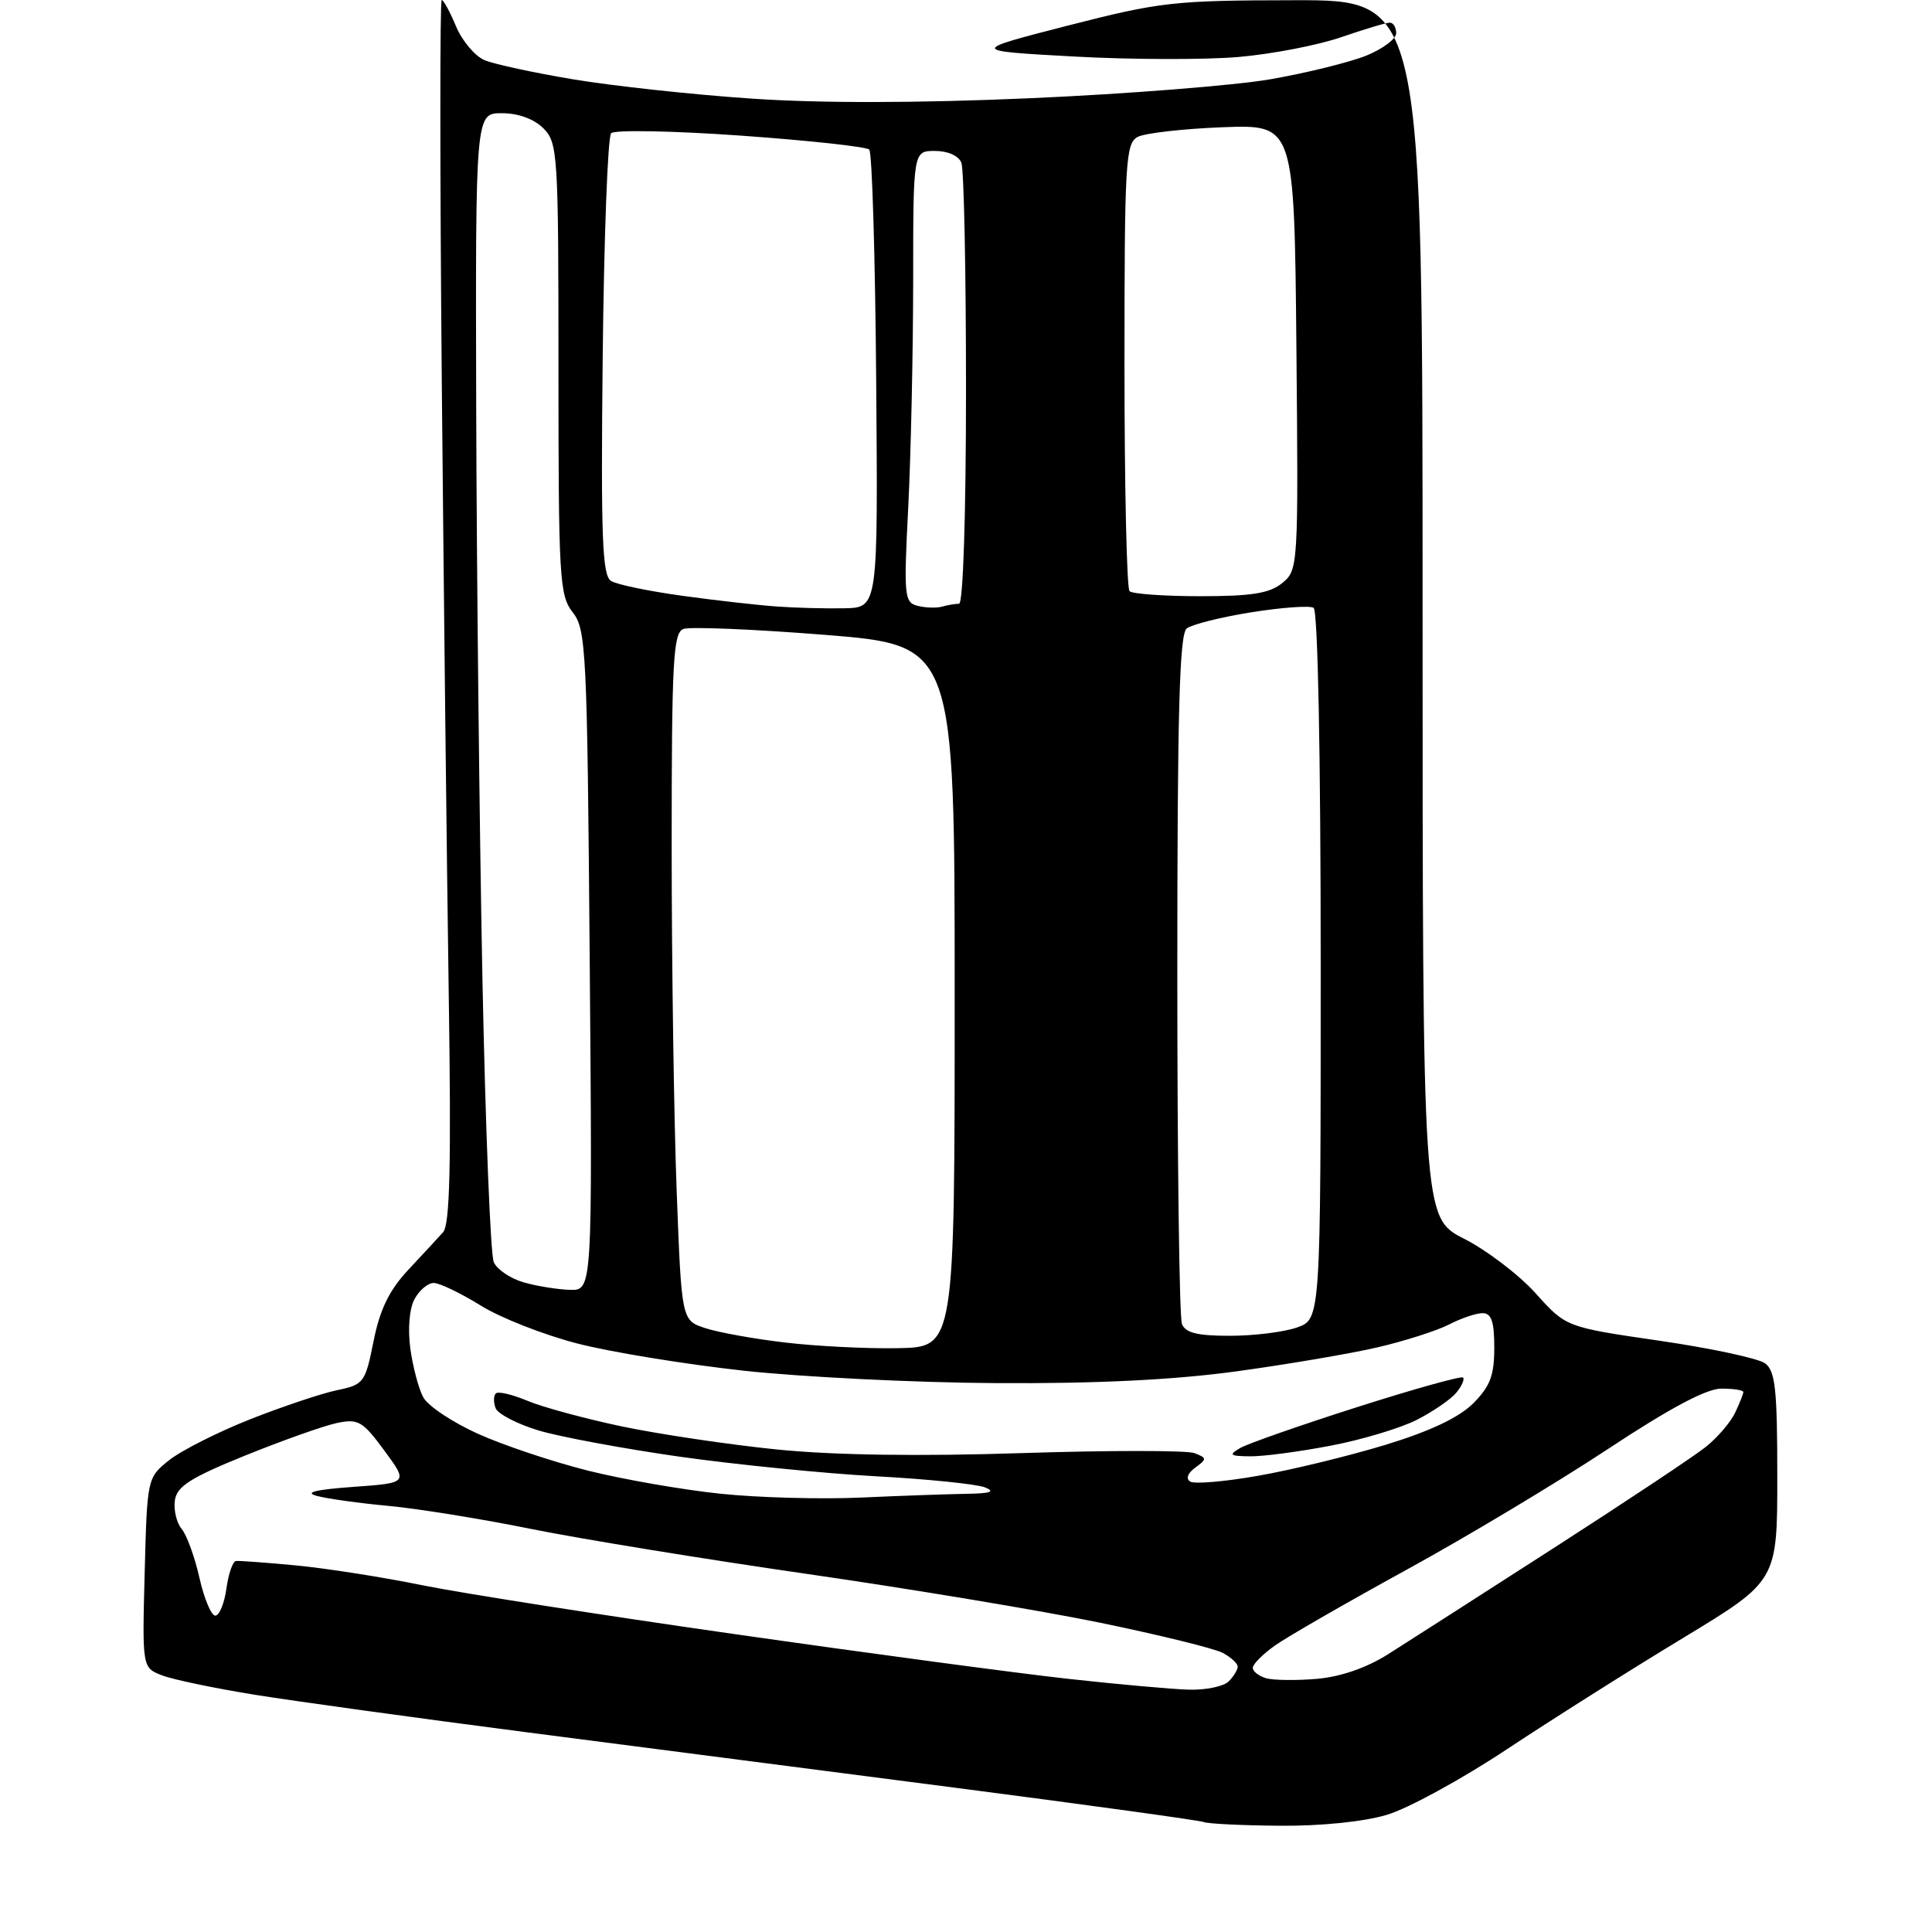 <?xml version="1.0" encoding="UTF-8" standalone="no"?>
<svg 
  version="1.1" 
  xmlns="http://www.w3.org/2000/svg" 
  xmlns:xlink="http://www.w3.org/1999/xlink" 
  xmlns:svg="http://www.w3.org/2000/svg"
  xmlns:rdf="http://www.w3.org/1999/02/22-rdf-syntax-ns#"
  xmlns:cc="http://creativecommons.org/ns#"
  xmlns:dc="http://purl.org/dc/elements/1.1/"
  viewBox="0 0 256 256"
  width="256"
  height="256"
>
<style>svg {background-color: white; }</style>"
<path stroke="none" fill="black" fill-rule="evenodd" d="M169.57,241.92C164.58,241.88 160.05,241.66 159.50,241.43C158.95,241.21 144.32,239.19 127.00,236.94C109.67,234.70 83.77,231.35 69.44,229.49C55.11,227.63 39.07,225.42 33.80,224.57C28.52,223.72 23.00,222.57 21.52,222.01C18.84,220.99 18.84,220.99 19.17,208.40C19.50,195.84 19.51,195.80 22.43,193.47C24.04,192.19 28.86,189.76 33.15,188.06C37.44,186.37 42.62,184.63 44.65,184.21C48.21,183.47 48.40,183.22 49.50,177.70C50.34,173.51 51.57,170.97 54.07,168.29C55.96,166.27 58.04,164.02 58.71,163.28C59.61,162.28 59.80,154.46 59.46,131.72C59.21,115.10 58.80,78.66 58.54,50.75C58.29,22.84 58.28,-0.00 58.53,-0.00C58.77,-0.00 59.63,1.57 60.43,3.50C61.24,5.42 62.93,7.43 64.20,7.97C65.46,8.50 70.78,9.65 76.00,10.52C81.22,11.39 91.80,12.54 99.50,13.06C108.60,13.69 121.59,13.67 136.62,13.01C149.34,12.45 163.62,11.32 168.36,10.50C173.10,9.67 178.78,8.27 180.99,7.39C183.19,6.51 185.00,5.16 185.00,4.39C185.00,3.63 184.62,3.00 184.16,3.00C183.69,3.00 180.79,3.87 177.71,4.93C174.64,5.99 168.52,7.17 164.12,7.55C159.72,7.93 149.91,7.91 142.31,7.49C128.50,6.73 128.50,6.73 141.50,3.39C153.71,0.26 155.54,0.05 171.50,0.03C188.50,-0.00 188.50,-0.00 188.50,80.67C188.50,161.33 188.50,161.33 194.00,164.14C197.03,165.68 201.30,168.94 203.50,171.39C207.50,175.85 207.50,175.85 219.87,177.65C226.67,178.64 232.97,179.99 233.87,180.64C235.24,181.65 235.50,184.03 235.50,195.66C235.50,209.48 235.50,209.48 223.00,217.05C216.12,221.21 205.63,227.84 199.68,231.78C193.73,235.73 186.56,239.65 183.75,240.48C180.69,241.39 175.00,241.97 169.57,241.92zM157.55,223.89C159.78,223.95 162.14,223.46 162.80,222.80C163.46,222.14 164.00,221.26 164.00,220.84C164.00,220.41 163.11,219.60 162.03,219.02C160.95,218.44 153.63,216.64 145.78,215.02C137.93,213.41 120.43,210.50 106.91,208.55C93.39,206.60 76.96,203.92 70.41,202.60C63.86,201.27 55.35,199.90 51.50,199.54C47.65,199.19 43.38,198.59 42.00,198.22C40.27,197.76 41.75,197.39 46.80,197.02C54.09,196.50 54.09,196.50 50.92,192.20C48.05,188.30 47.46,187.96 44.63,188.56C42.91,188.92 37.45,190.86 32.50,192.86C25.20,195.82 23.44,196.95 23.17,198.81C22.99,200.08 23.40,201.78 24.07,202.59C24.75,203.40 25.81,206.33 26.43,209.08C27.05,211.84 28.00,214.09 28.53,214.08C29.06,214.07 29.73,212.46 30.00,210.50C30.27,208.54 30.84,206.89 31.26,206.84C31.68,206.79 35.28,207.05 39.26,207.43C43.24,207.81 50.77,208.99 56.00,210.06C61.23,211.12 79.90,214.04 97.50,216.55C115.10,219.07 134.90,221.72 141.50,222.45C148.10,223.18 155.32,223.83 157.55,223.89zM174.45,222.46C177.63,222.19 181.03,221.02 183.95,219.18C186.45,217.60 196.32,211.27 205.88,205.12C215.44,198.97 224.51,192.94 226.03,191.72C227.56,190.50 229.30,188.47 229.91,187.20C230.51,185.94 231.00,184.70 231.00,184.45C231.00,184.20 229.69,184.00 228.08,184.00C226.12,184.00 221.23,186.60 213.02,192.03C206.34,196.44 194.35,203.63 186.38,208.00C178.41,212.37 170.56,216.89 168.94,218.04C167.32,219.19 166.00,220.52 166.00,220.99C166.00,221.47 166.79,222.08 167.75,222.37C168.71,222.65 171.73,222.69 174.45,222.46zM114.00,198.44C119.22,198.20 125.53,197.98 128.00,197.94C131.27,197.89 131.95,197.66 130.50,197.08C129.40,196.65 122.88,195.98 116.00,195.61C109.12,195.23 97.42,194.06 90.00,193.01C82.58,191.95 74.18,190.39 71.35,189.54C68.52,188.68 65.97,187.36 65.67,186.59C65.38,185.82 65.39,184.94 65.70,184.64C66.00,184.33 67.88,184.77 69.88,185.61C71.87,186.45 77.55,187.99 82.50,189.03C87.45,190.06 96.67,191.43 103.00,192.07C110.48,192.82 121.83,192.99 135.50,192.54C147.05,192.17 157.30,192.17 158.28,192.55C159.94,193.19 159.94,193.32 158.38,194.47C157.36,195.21 157.10,195.94 157.72,196.32C158.28,196.67 162.34,196.32 166.75,195.54C171.17,194.77 178.74,192.92 183.58,191.45C189.48,189.65 193.32,187.83 195.20,185.96C197.45,183.70 198.00,182.26 198.00,178.58C198.00,175.11 197.62,174.00 196.45,174.00C195.60,174.00 193.59,174.68 191.99,175.51C190.39,176.33 186.11,177.70 182.49,178.54C178.87,179.38 170.41,180.81 163.70,181.73C155.43,182.85 145.22,183.35 132.00,183.27C121.28,183.21 106.20,182.46 98.50,181.62C90.80,180.77 80.90,179.16 76.50,178.02C72.10,176.89 66.33,174.63 63.68,172.98C61.03,171.34 58.24,170.00 57.47,170.00C56.70,170.00 55.55,170.97 54.92,172.15C54.24,173.42 54.02,176.11 54.37,178.69C54.70,181.10 55.47,184.01 56.08,185.14C56.68,186.28 59.95,188.46 63.34,189.99C66.73,191.52 73.33,193.72 78.00,194.89C82.67,196.05 90.55,197.42 95.50,197.93C100.45,198.45 108.78,198.67 114.00,198.44zM165.66,192.97C162.94,192.94 162.76,192.79 164.33,191.87C165.34,191.29 172.30,188.85 179.80,186.46C187.30,184.06 193.63,182.30 193.86,182.53C194.09,182.76 193.69,183.67 192.96,184.55C192.23,185.43 189.88,187.04 187.73,188.14C185.58,189.23 180.45,190.78 176.32,191.56C172.20,192.35 167.40,192.99 165.66,192.97zM119.00,178.64C126.50,178.50 126.50,178.50 126.50,132.00C126.50,85.50 126.50,85.50 109.30,84.12C99.84,83.37 91.40,83.02 90.55,83.34C89.20,83.86 89.00,87.62 89.00,112.22C89.00,127.77 89.30,148.25 89.66,157.72C90.31,174.95 90.31,174.95 93.44,175.98C95.16,176.55 99.92,177.41 104.03,177.89C108.14,178.38 114.88,178.72 119.00,178.64zM162.96,177.00C166.12,177.00 170.12,176.51 171.85,175.90C175.00,174.80 175.00,174.80 175.00,127.96C175.00,99.92 174.62,80.89 174.06,80.54C173.55,80.22 169.84,80.49 165.81,81.13C161.79,81.77 157.94,82.74 157.25,83.27C156.28,84.02 156.00,94.39 156.00,129.04C156.00,153.68 156.27,174.55 156.61,175.42C157.06,176.61 158.64,177.00 162.96,177.00zM75.50,170.91C78.50,171.00 78.50,171.00 78.14,127.27C77.81,86.18 77.67,83.40 75.89,81.14C74.13,78.90 74.00,76.66 74.00,48.87C74.00,20.33 73.91,18.91 72.00,17.00C70.76,15.76 68.67,15.00 66.50,15.00C63.00,15.00 63.00,15.00 63.10,54.25C63.16,75.84 63.53,109.70 63.92,129.50C64.32,149.30 64.99,166.29 65.43,167.25C65.86,168.21 67.63,169.41 69.36,169.91C71.09,170.41 73.85,170.86 75.50,170.91zM111.92,80.60C116.34,80.50 116.34,80.50 116.10,50.50C115.97,34.00 115.56,20.19 115.18,19.82C114.81,19.44 107.14,18.61 98.15,17.97C89.15,17.33 81.43,17.19 80.98,17.65C80.53,18.12 80.03,31.46 79.86,47.30C79.61,71.22 79.80,76.26 80.97,76.98C81.74,77.46 86.00,78.34 90.44,78.95C94.87,79.56 100.53,80.20 103.00,80.37C105.47,80.55 109.49,80.65 111.92,80.60zM124.83,80.38C125.56,80.17 126.58,80.00 127.08,80.00C127.62,80.00 128.00,68.17 128.00,51.58C128.00,35.95 127.73,22.45 127.39,21.58C127.03,20.64 125.61,20.00 123.89,20.00C121.00,20.00 121.00,20.00 121.00,37.25C120.99,46.74 120.70,60.19 120.35,67.15C119.74,79.03 119.82,79.83 121.60,80.28C122.65,80.54 124.10,80.59 124.83,80.38zM159.06,79.00C165.88,79.00 168.24,78.62 169.91,77.25C172.02,75.53 172.05,75.08 171.78,46.00C171.50,16.50 171.50,16.50 162.00,16.86C156.78,17.06 151.71,17.64 150.75,18.14C149.14,18.99 149.00,21.48 149.00,48.37C149.00,64.48 149.30,77.97 149.67,78.33C150.03,78.70 154.26,79.00 159.06,79.00z" />

</svg>